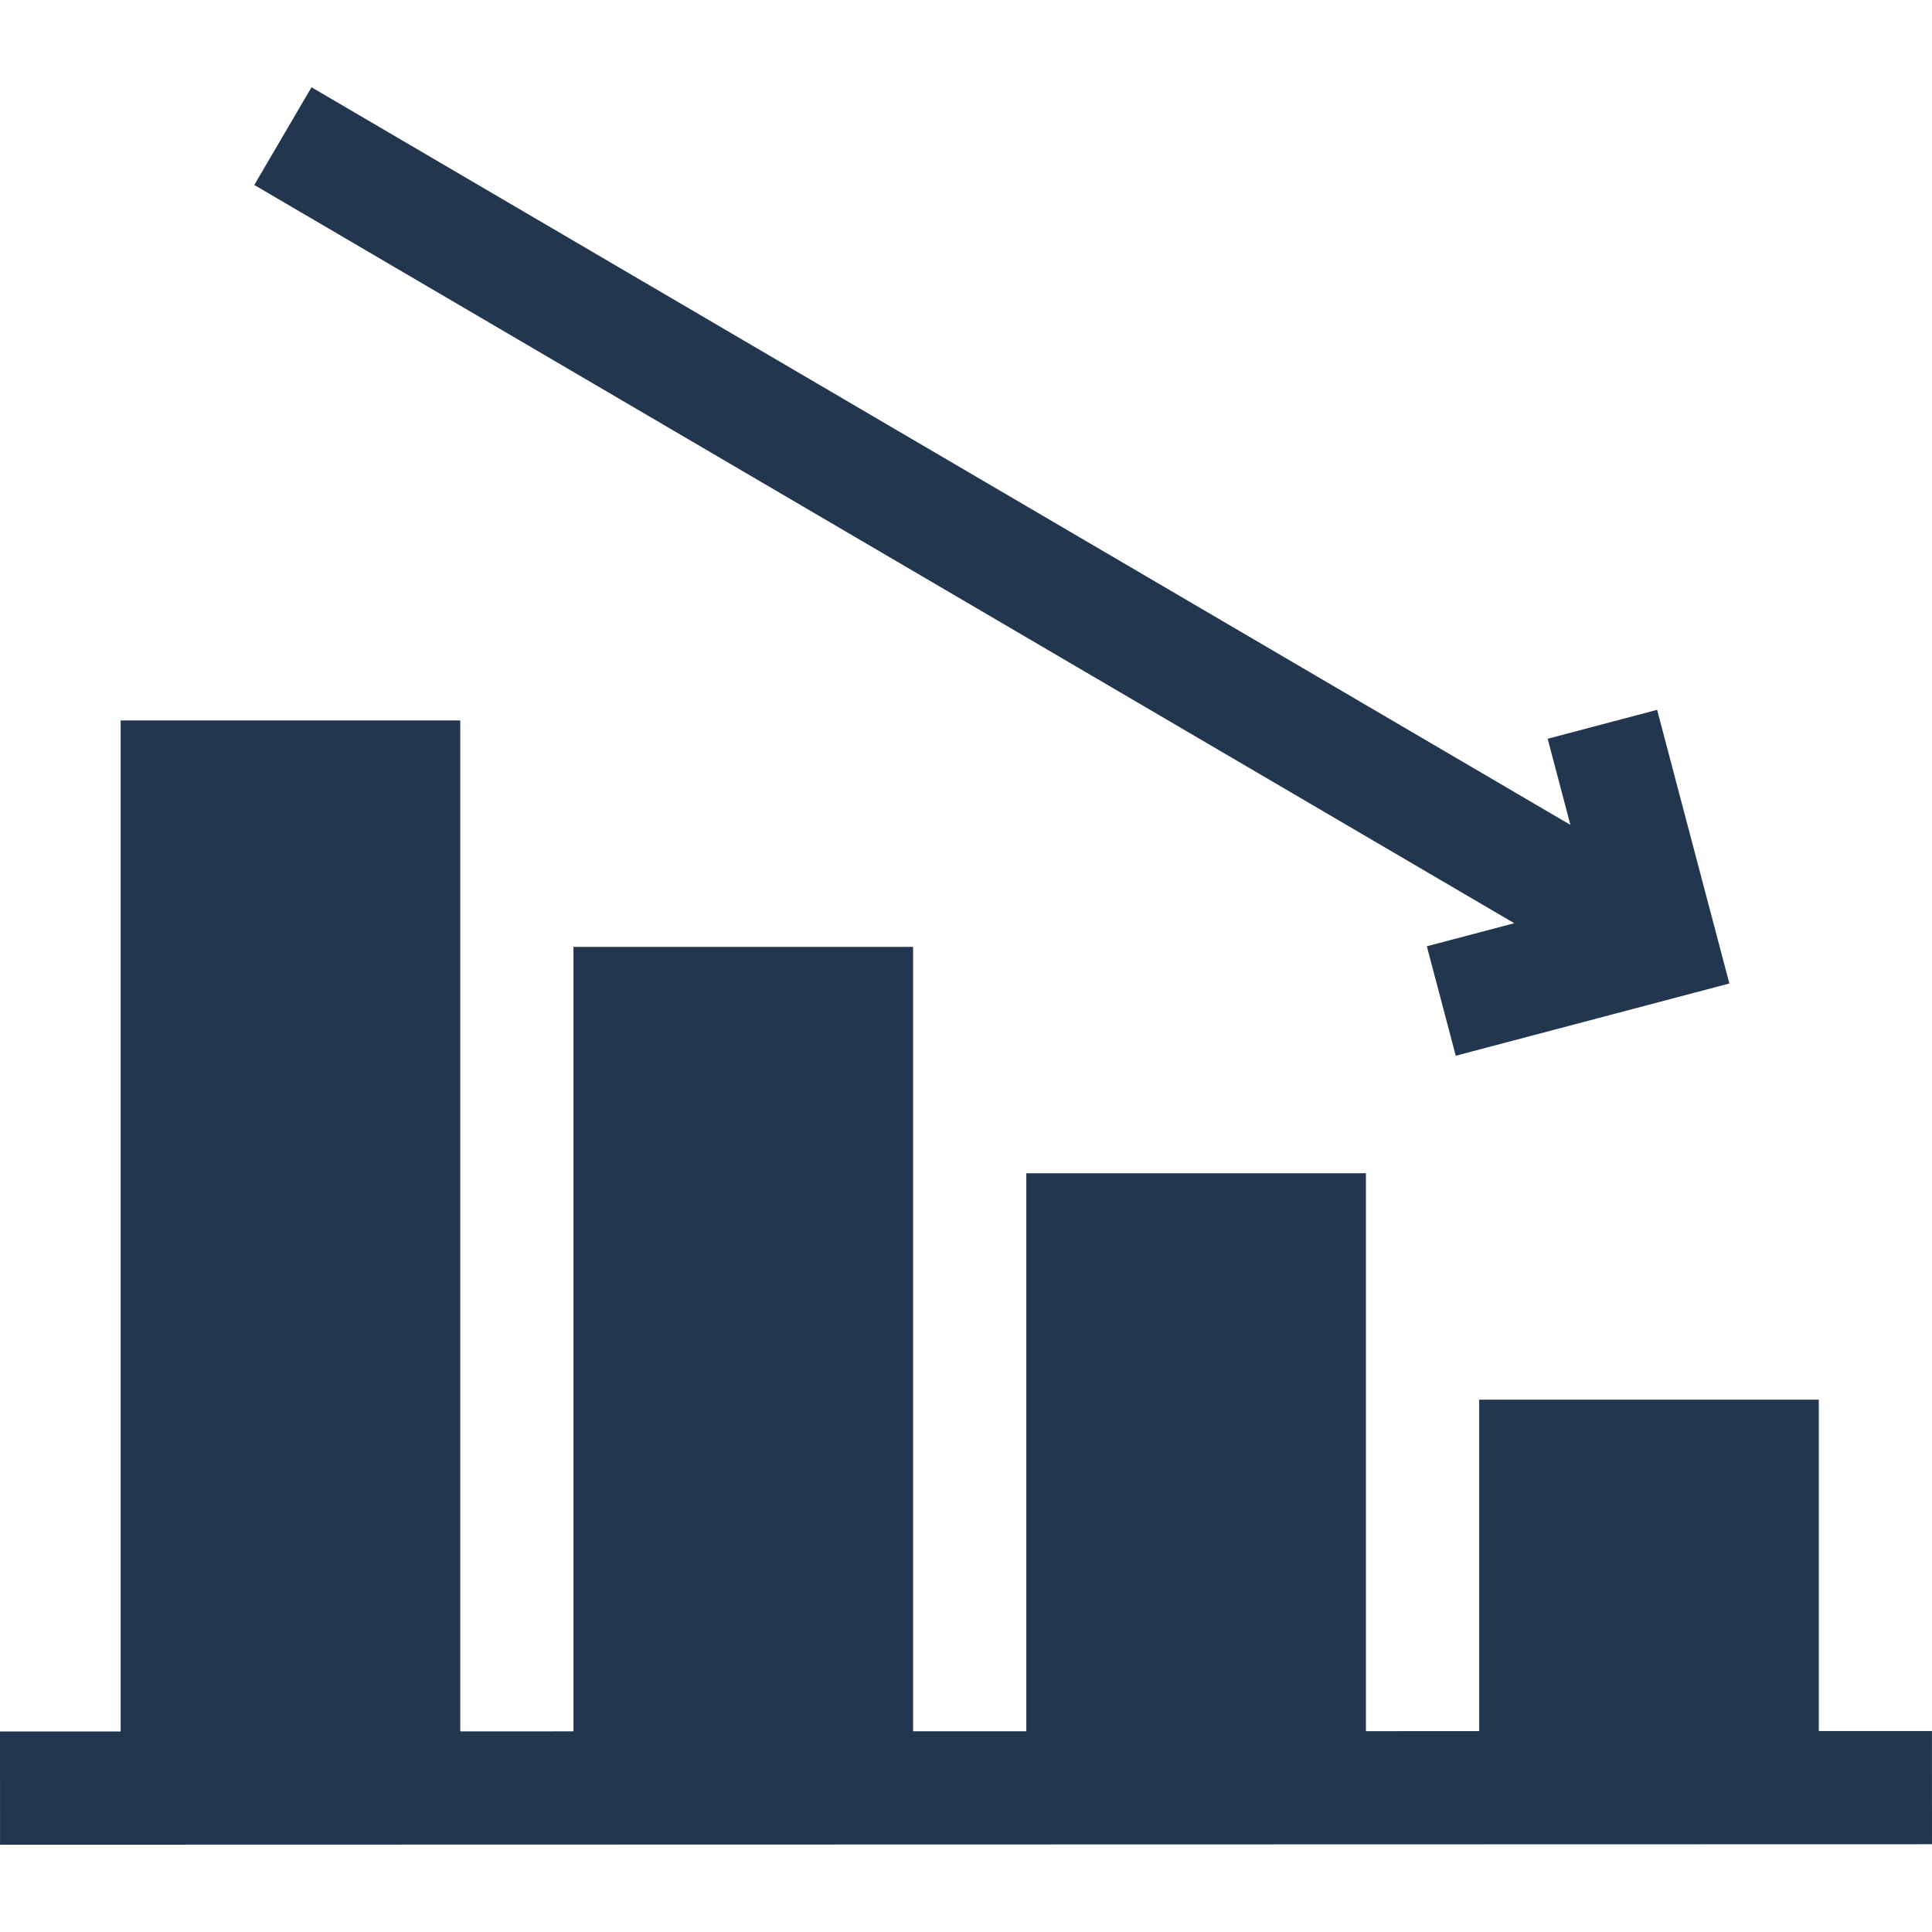 <svg xmlns="http://www.w3.org/2000/svg" width="42" height="42" viewBox="0 0 42 42" fill="none"><g clip-path="url(#clip0_248_483)"><path d="M41.999 37.631L39.539 37.631V30.428H32.156V37.633L29.694 37.634V25.506H22.311V37.636L19.85 37.636V20.584H12.467V37.638L10.006 37.639V15.662H2.623V37.641L0 37.641L0.001 40.102L42 40.092L41.999 37.631Z" fill="#233650"></path><path d="M31.018 20.571L31.647 22.951L37.595 21.38L36.024 15.431L33.645 16.06L34.139 17.932L6.772 1.897L5.528 4.021L32.919 20.07L31.018 20.571Z" fill="#233650"></path></g><defs><clipPath id="clip0_248_483"><rect width="42" height="42" fill="white"></rect></clipPath></defs></svg>